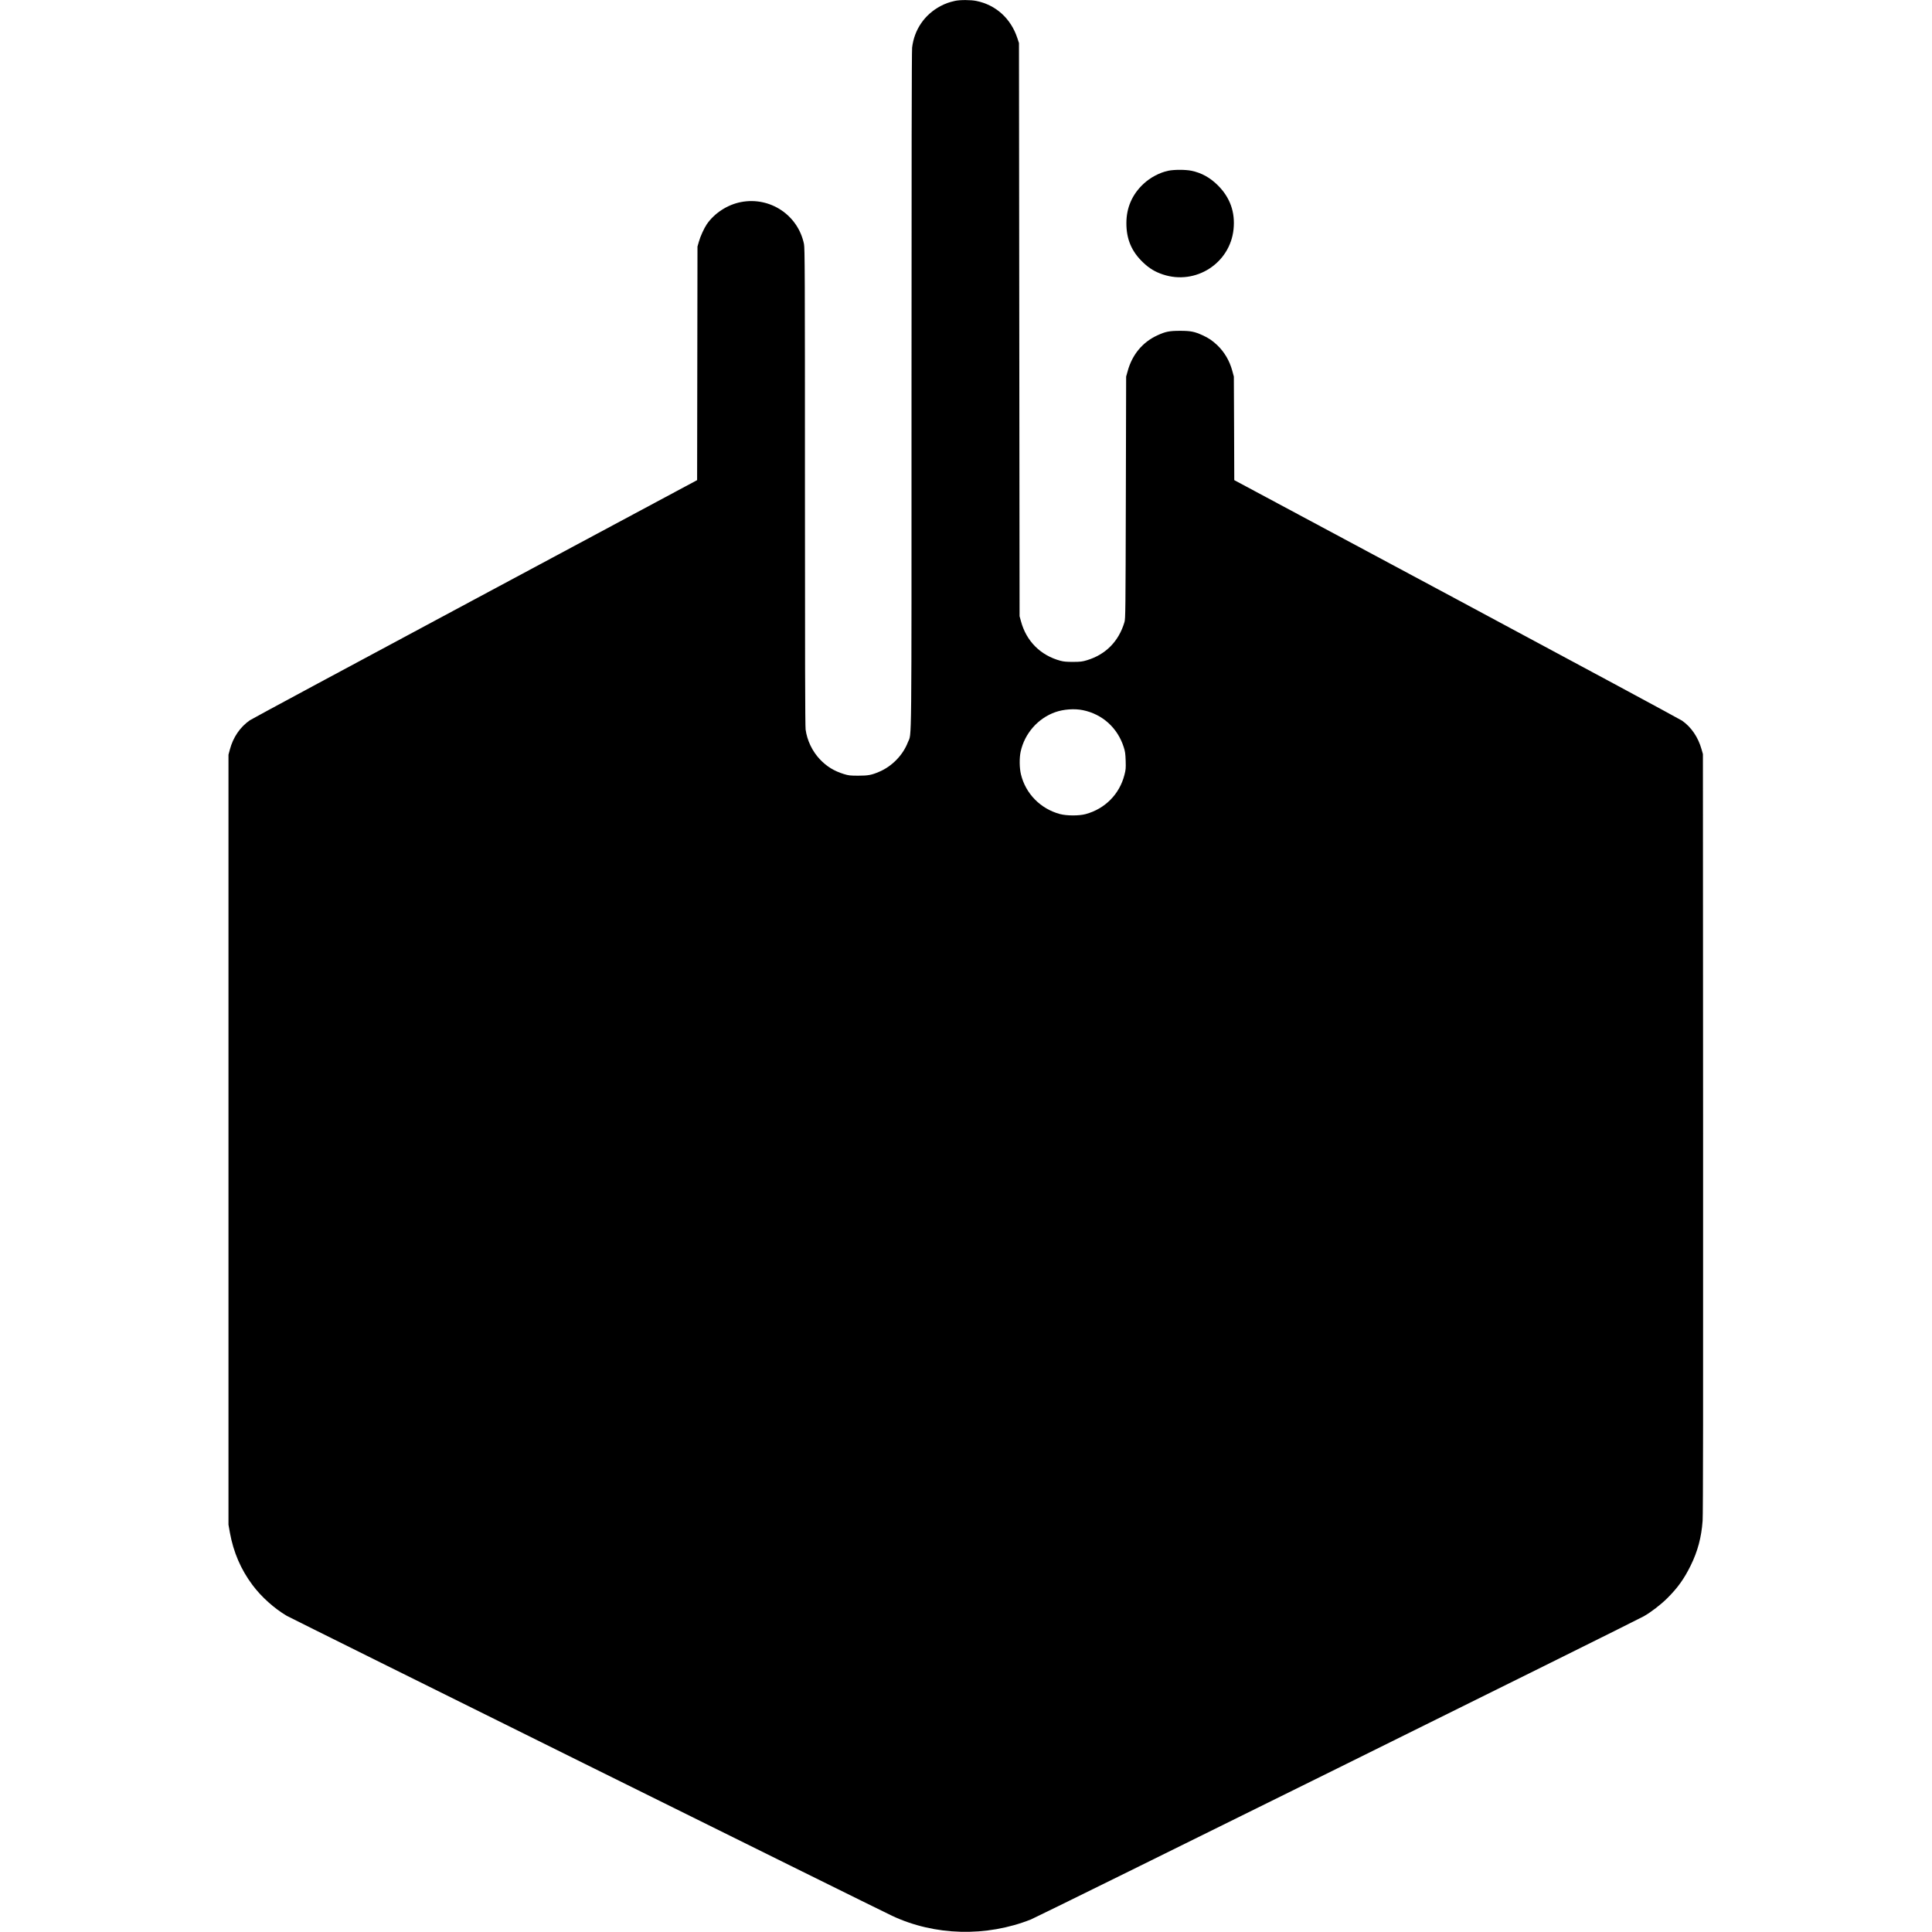 <?xml version="1.0" standalone="no"?>
<!DOCTYPE svg PUBLIC "-//W3C//DTD SVG 20010904//EN"
 "http://www.w3.org/TR/2001/REC-SVG-20010904/DTD/svg10.dtd">
<svg version="1.0" xmlns="http://www.w3.org/2000/svg"
 width="3209pt" height="3209pt" viewBox="0 0 3209 3209"
 preserveAspectRatio="xMidYMid meet">
<g transform="translate(0,3209) scale(0.1,-0.1)"
fill="#000000" stroke="none">
<path d="M15861 32075 c-98 -22 -159 -44 -239 -86 -265 -141 -436 -390 -472
-689 -7 -57 -10 -1936 -10 -5696 0 -6152 5 -5674 -60 -5842 -82 -214 -264
-401 -477 -491 -128 -55 -185 -65 -348 -65 -134 0 -159 3 -238 27 -163 50
-286 126 -399 245 -127 135 -212 313 -237 495 -8 55 -11 1270 -11 4033 0 3565
-2 3962 -16 4031 -99 480 -562 789 -1045 697 -225 -43 -440 -182 -569 -368
-46 -69 -107 -201 -132 -291 l-23 -80 -3 -1940 -3 -1940 -3686 -1975 c-2028
-1086 -3712 -1992 -3742 -2013 -163 -113 -279 -283 -333 -487 l-23 -85 0
-6395 0 -6395 23 -130 c60 -329 183 -614 376 -872 146 -196 360 -388 568 -511
72 -42 9786 -4857 10055 -4983 708 -333 1566 -355 2308 -60 123 49 10018 4944
10178 5035 124 71 280 191 389 299 173 172 280 321 389 542 117 237 179 468
199 745 8 102 10 2023 8 6440 l-3 6295 -23 80 c-56 200 -170 367 -322 474 -37
25 -1725 935 -3752 2021 l-3687 1975 -3 860 -4 860 -26 96 c-45 166 -130 311
-249 425 -82 77 -140 117 -242 164 -135 62 -200 75 -377 75 -177 0 -242 -13
-378 -76 -244 -112 -416 -320 -490 -588 l-27 -96 -5 -2010 c-5 -1886 -6 -2014
-23 -2069 -95 -319 -311 -538 -622 -632 -79 -24 -107 -27 -230 -28 -106 0
-157 4 -209 18 -332 89 -569 325 -658 657 l-23 84 -5 4760 -5 4760 -28 85
c-108 324 -356 548 -679 614 -94 19 -269 20 -357 1z m2127 -11781 c324 -67
575 -294 677 -614 23 -71 28 -108 32 -225 4 -126 2 -150 -21 -238 -82 -319
-323 -562 -644 -649 -110 -30 -315 -29 -427 1 -322 87 -569 337 -647 658 -26
107 -28 274 -5 379 66 302 288 555 577 656 137 48 318 61 458 32z"/>
<path d="M19405 29254 c-146 -31 -297 -111 -412 -218 -187 -174 -284 -395
-284 -651 -1 -268 87 -474 279 -656 102 -97 198 -155 328 -198 543 -181 1115
185 1173 752 29 283 -58 526 -259 727 -131 131 -275 210 -442 244 -97 20 -288
20 -383 0z"/>
</g>
</svg>
